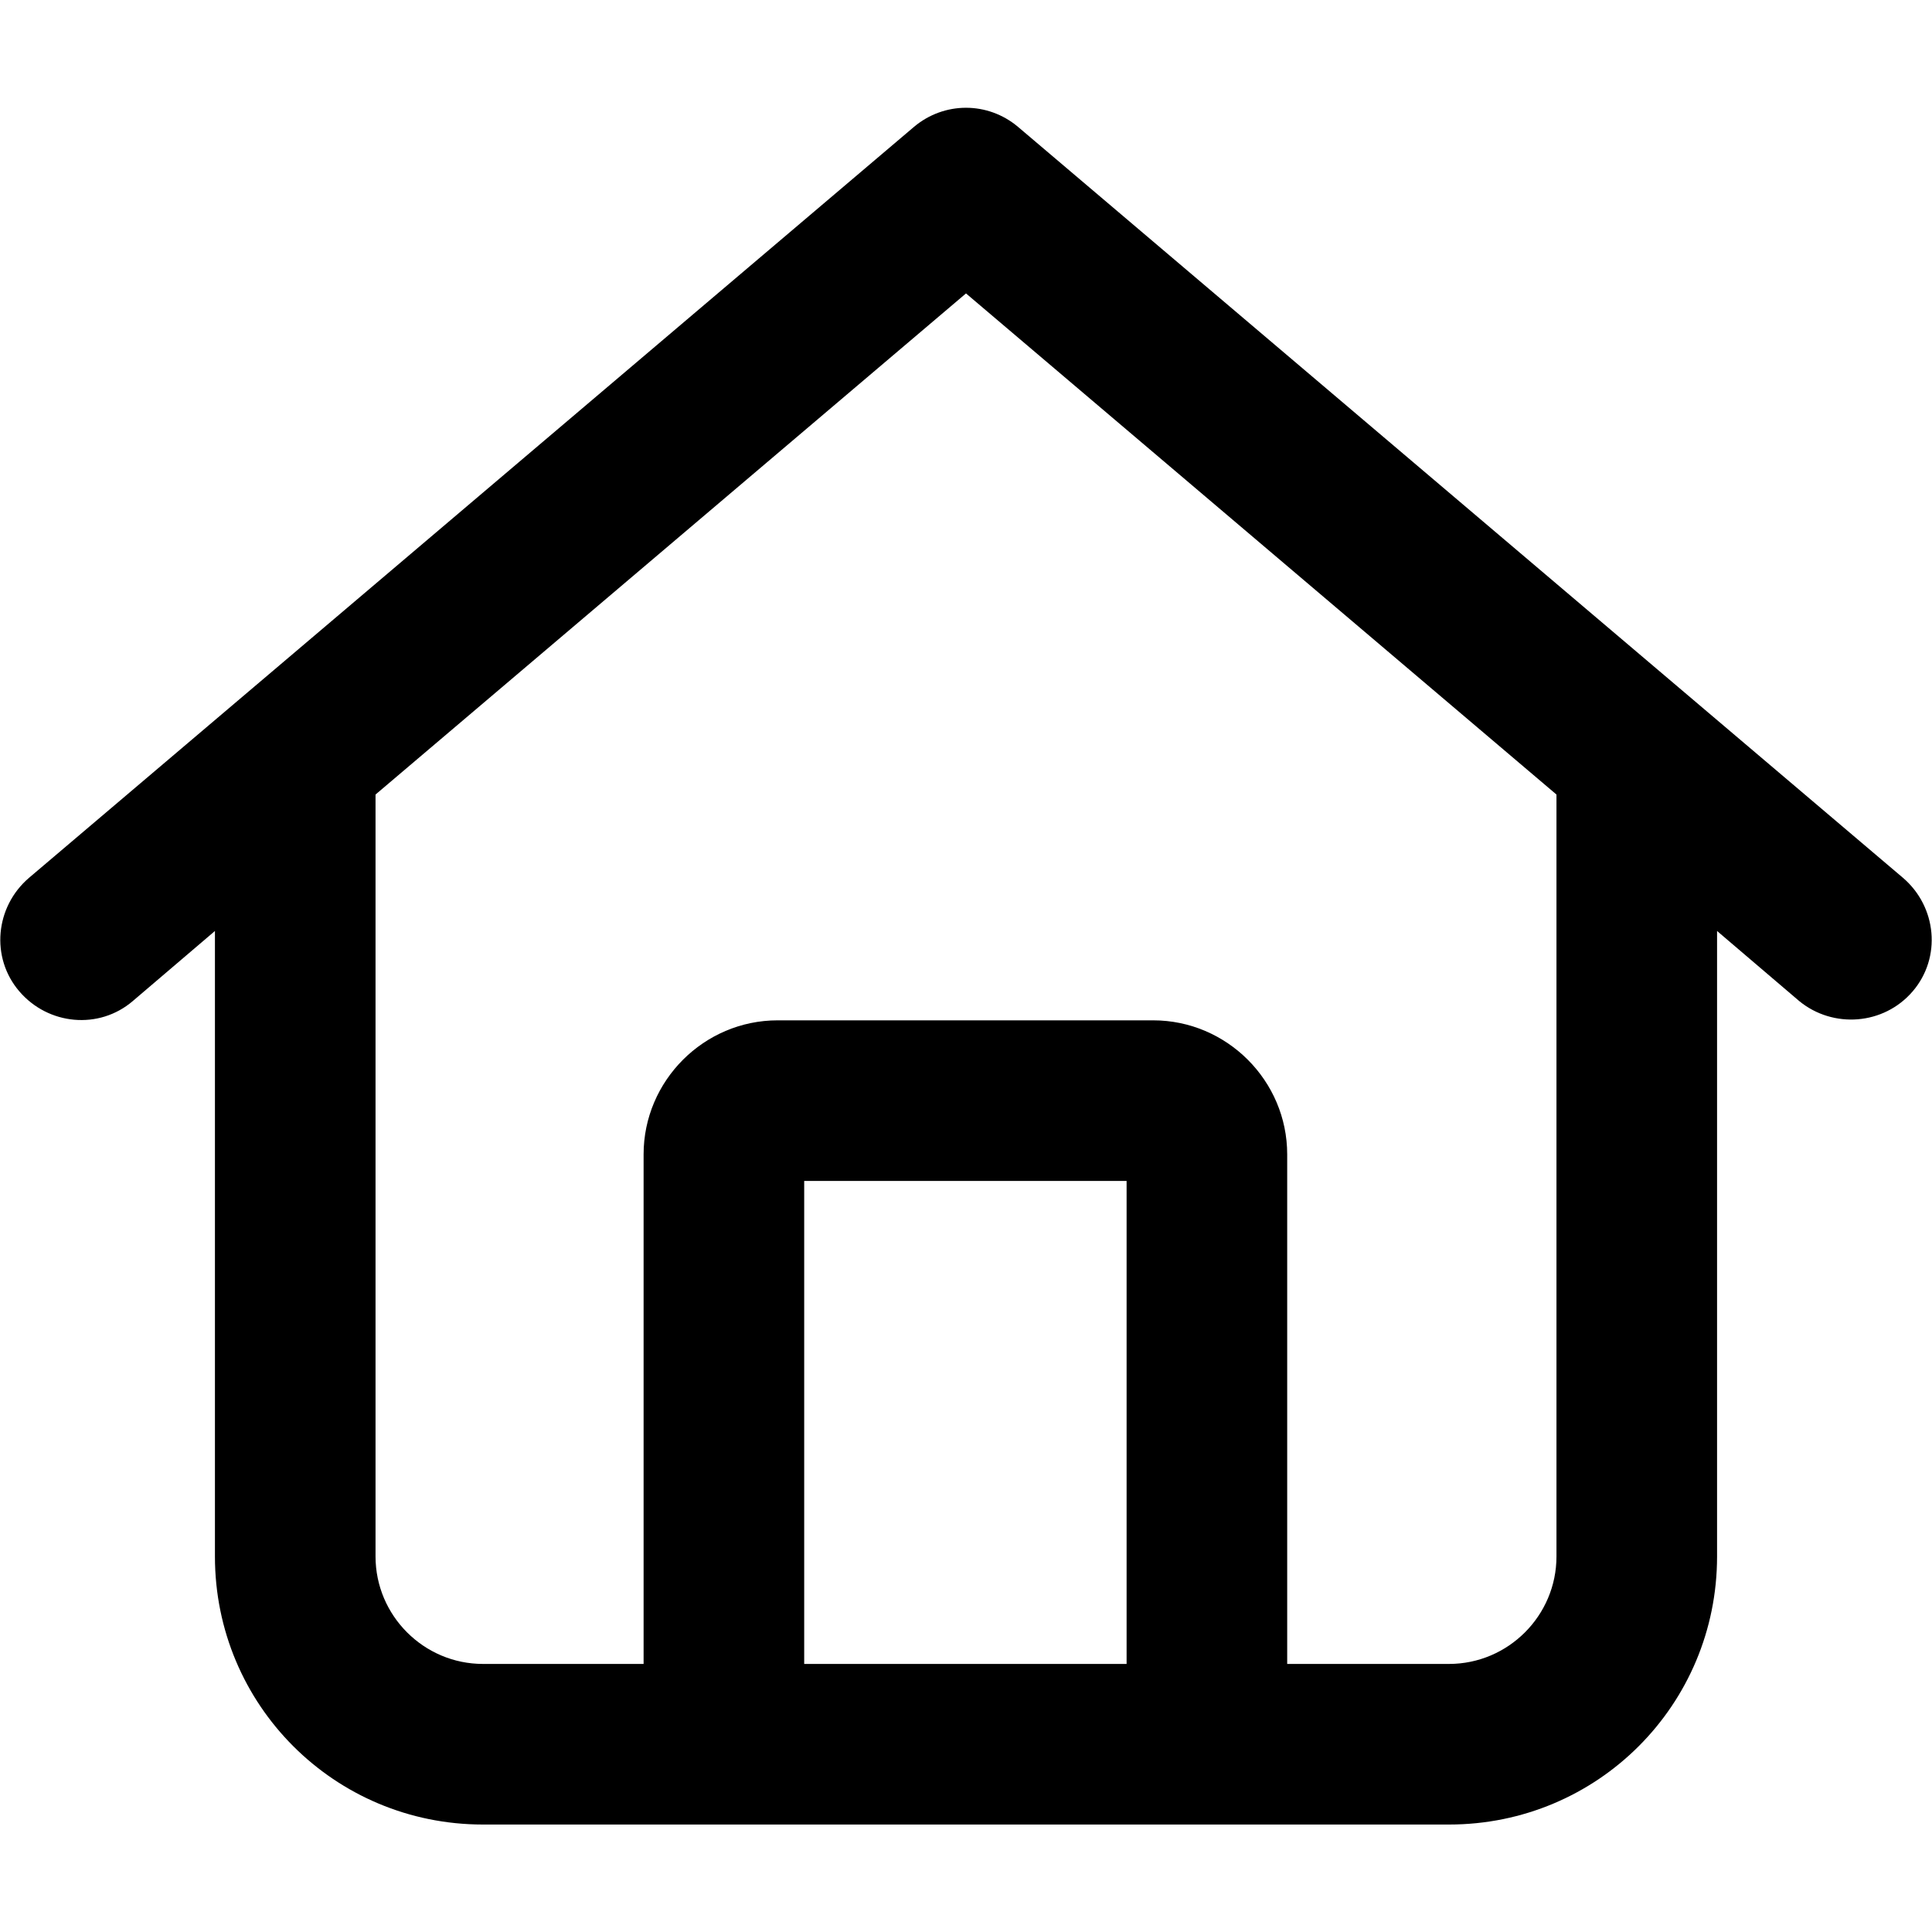 <?xml version="1.0" encoding="utf-8"?>
<!-- Generator: Adobe Illustrator 28.1.0, SVG Export Plug-In . SVG Version: 6.00 Build 0)  -->
<svg version="1.1" id="Layer_1" xmlns="http://www.w3.org/2000/svg" xmlns:xlink="http://www.w3.org/1999/xlink" x="0px" y="0px"
	 viewBox="0 0 16 16" style="enable-background:new 0 0 16 16;" xml:space="preserve">
<g>
	<path fill="currentColor" d="M7.57,1.05c0.25-0.21,0.61-0.21,0.86,0l7.33,6.22c0.28,0.24,0.32,0.66,0.08,0.94c-0.24,0.28-0.66,0.31-0.94,0.08
		l-0.68-0.58v5.18c0,1.23-0.99,2.22-2.22,2.22H4c-1.23,0-2.22-0.99-2.22-2.22V7.71L1.1,8.29c-0.28,0.24-0.7,0.2-0.94-0.08
		c-0.24-0.28-0.2-0.7,0.08-0.94L7.57,1.05z M8,2.43L3.11,6.58v6.31c0,0.49,0.4,0.89,0.89,0.89h1.33V9.56c0-0.61,0.5-1.11,1.11-1.11
		h3.11c0.61,0,1.11,0.5,1.11,1.11v4.22H12c0.49,0,0.89-0.4,0.89-0.89V6.58L8,2.43z M6.66,13.78h2.67v-4H6.66V13.78z"/>
</g>
</svg>
